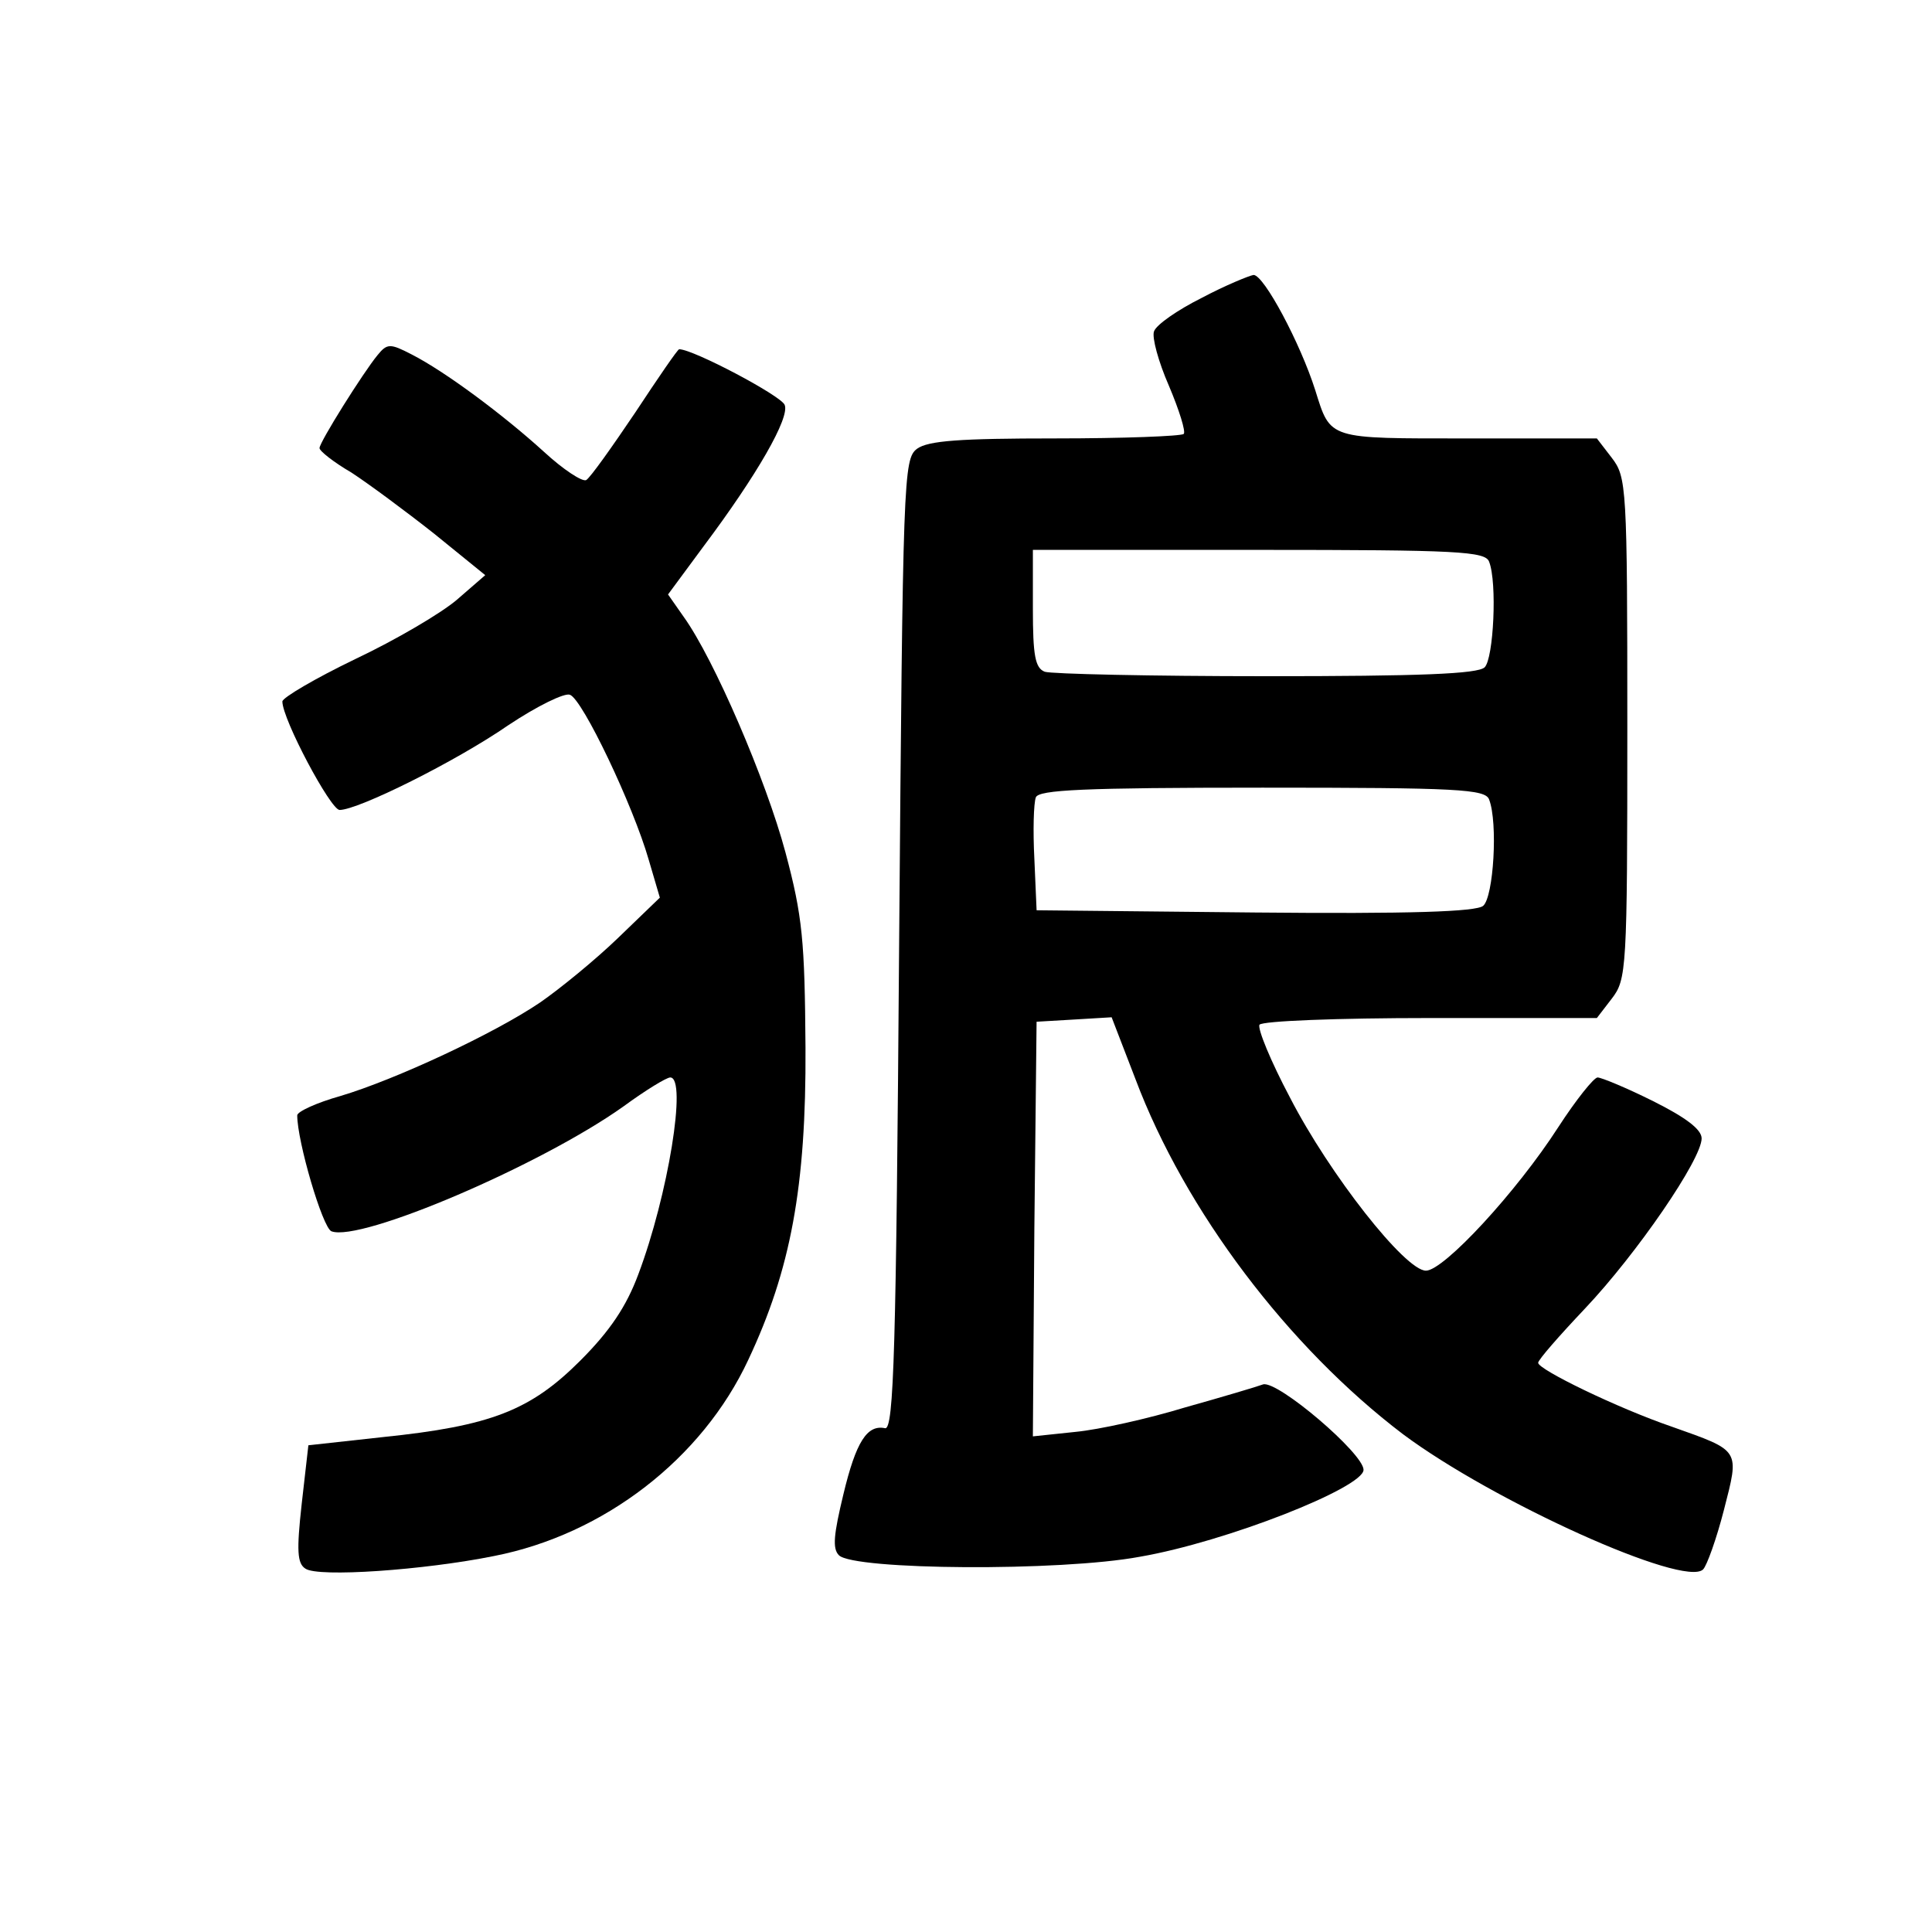 <?xml version="1.0" standalone="no"?>
<!DOCTYPE svg PUBLIC "-//W3C//DTD SVG 20010904//EN"
 "http://www.w3.org/TR/2001/REC-SVG-20010904/DTD/svg10.dtd">
<svg version="1.0" xmlns="http://www.w3.org/2000/svg"
 width="260pt" height="260pt" viewBox="0 0 260 260"
 preserveAspectRatio="xMidYMid meet">
<g transform="translate(0,260) scale(0.1,-0.1)"
fill="#000000" stroke="none">
<path d="M1617 2199 c-32 -16 -61 -36 -64 -45 -3 -8 6 -41 20 -73 14 -33 23
-62 20 -65 -4 -3 -81 -6 -173 -6 -128 0 -171 -3 -186 -14 -18 -14 -19 -36 -24
-668 -4 -542 -7 -653 -19 -650 -24 5 -39 -18 -56 -89 -13 -54 -15 -73 -6 -82
20 -20 298 -22 405 -2 116 20 301 93 301 117 0 22 -115 120 -135 115 -8 -3
-55 -17 -105 -31 -49 -15 -116 -30 -148 -33 l-57 -6 2 279 3 279 51 3 50 3 32
-83 c67 -178 206 -361 360 -478 122 -91 379 -207 404 -182 5 5 18 41 28 80 21
82 23 79 -70 112 -73 25 -180 77 -180 86 0 4 28 36 63 73 70 74 157 201 157
229 0 12 -21 28 -65 50 -36 18 -70 32 -75 32 -5 0 -29 -30 -53 -67 -56 -87
-154 -193 -178 -193 -28 0 -130 130 -183 233 -26 49 -44 93 -41 98 4 5 104 9
230 9 l224 0 20 26 c20 26 21 38 21 364 0 326 -1 338 -21 364 l-20 26 -174 0
c-189 0 -184 -2 -205 65 -20 63 -69 155 -83 155 -6 -1 -38 -14 -70 -31z m387
-355 c11 -28 6 -130 -6 -142 -9 -9 -88 -12 -294 -12 -155 0 -289 3 -298 6 -13
5 -16 22 -16 85 l0 79 304 0 c268 0 305 -2 310 -16z m0 -320 c12 -31 6 -131
-8 -143 -9 -8 -99 -11 -307 -9 l-294 3 -3 69 c-2 38 -1 75 2 83 4 10 63 13
305 13 263 0 300 -2 305 -16z"/>
<path d="M508 2122 c-19 -23 -78 -117 -78 -125 0 -4 19 -19 43 -33 23 -15 73
-52 111 -82 l69 -56 -38 -33 c-21 -18 -82 -54 -137 -80 -54 -26 -98 -52 -98
-57 0 -24 65 -146 77 -146 25 0 156 65 227 114 39 26 76 44 83 41 17 -6 85
-149 106 -222 l15 -51 -56 -54 c-31 -30 -79 -69 -105 -87 -62 -42 -195 -104
-269 -126 -32 -9 -58 -21 -58 -26 0 -35 34 -151 46 -156 39 -15 282 89 393
168 30 22 58 39 63 39 23 0 -3 -159 -43 -265 -16 -43 -38 -76 -78 -116 -67
-67 -120 -88 -266 -103 l-100 -11 -9 -79 c-7 -63 -6 -80 5 -87 17 -12 160 -2
254 17 148 29 280 131 342 264 57 121 78 233 77 420 -1 144 -4 177 -27 263
-26 97 -96 260 -137 317 l-21 30 48 65 c72 96 116 173 109 190 -4 12 -123 75
-142 75 -2 0 -28 -38 -59 -85 -31 -46 -60 -87 -66 -91 -5 -3 -31 14 -57 38
-55 50 -133 108 -178 131 -29 15 -33 15 -46 -1z"/>
</g>
</svg>
